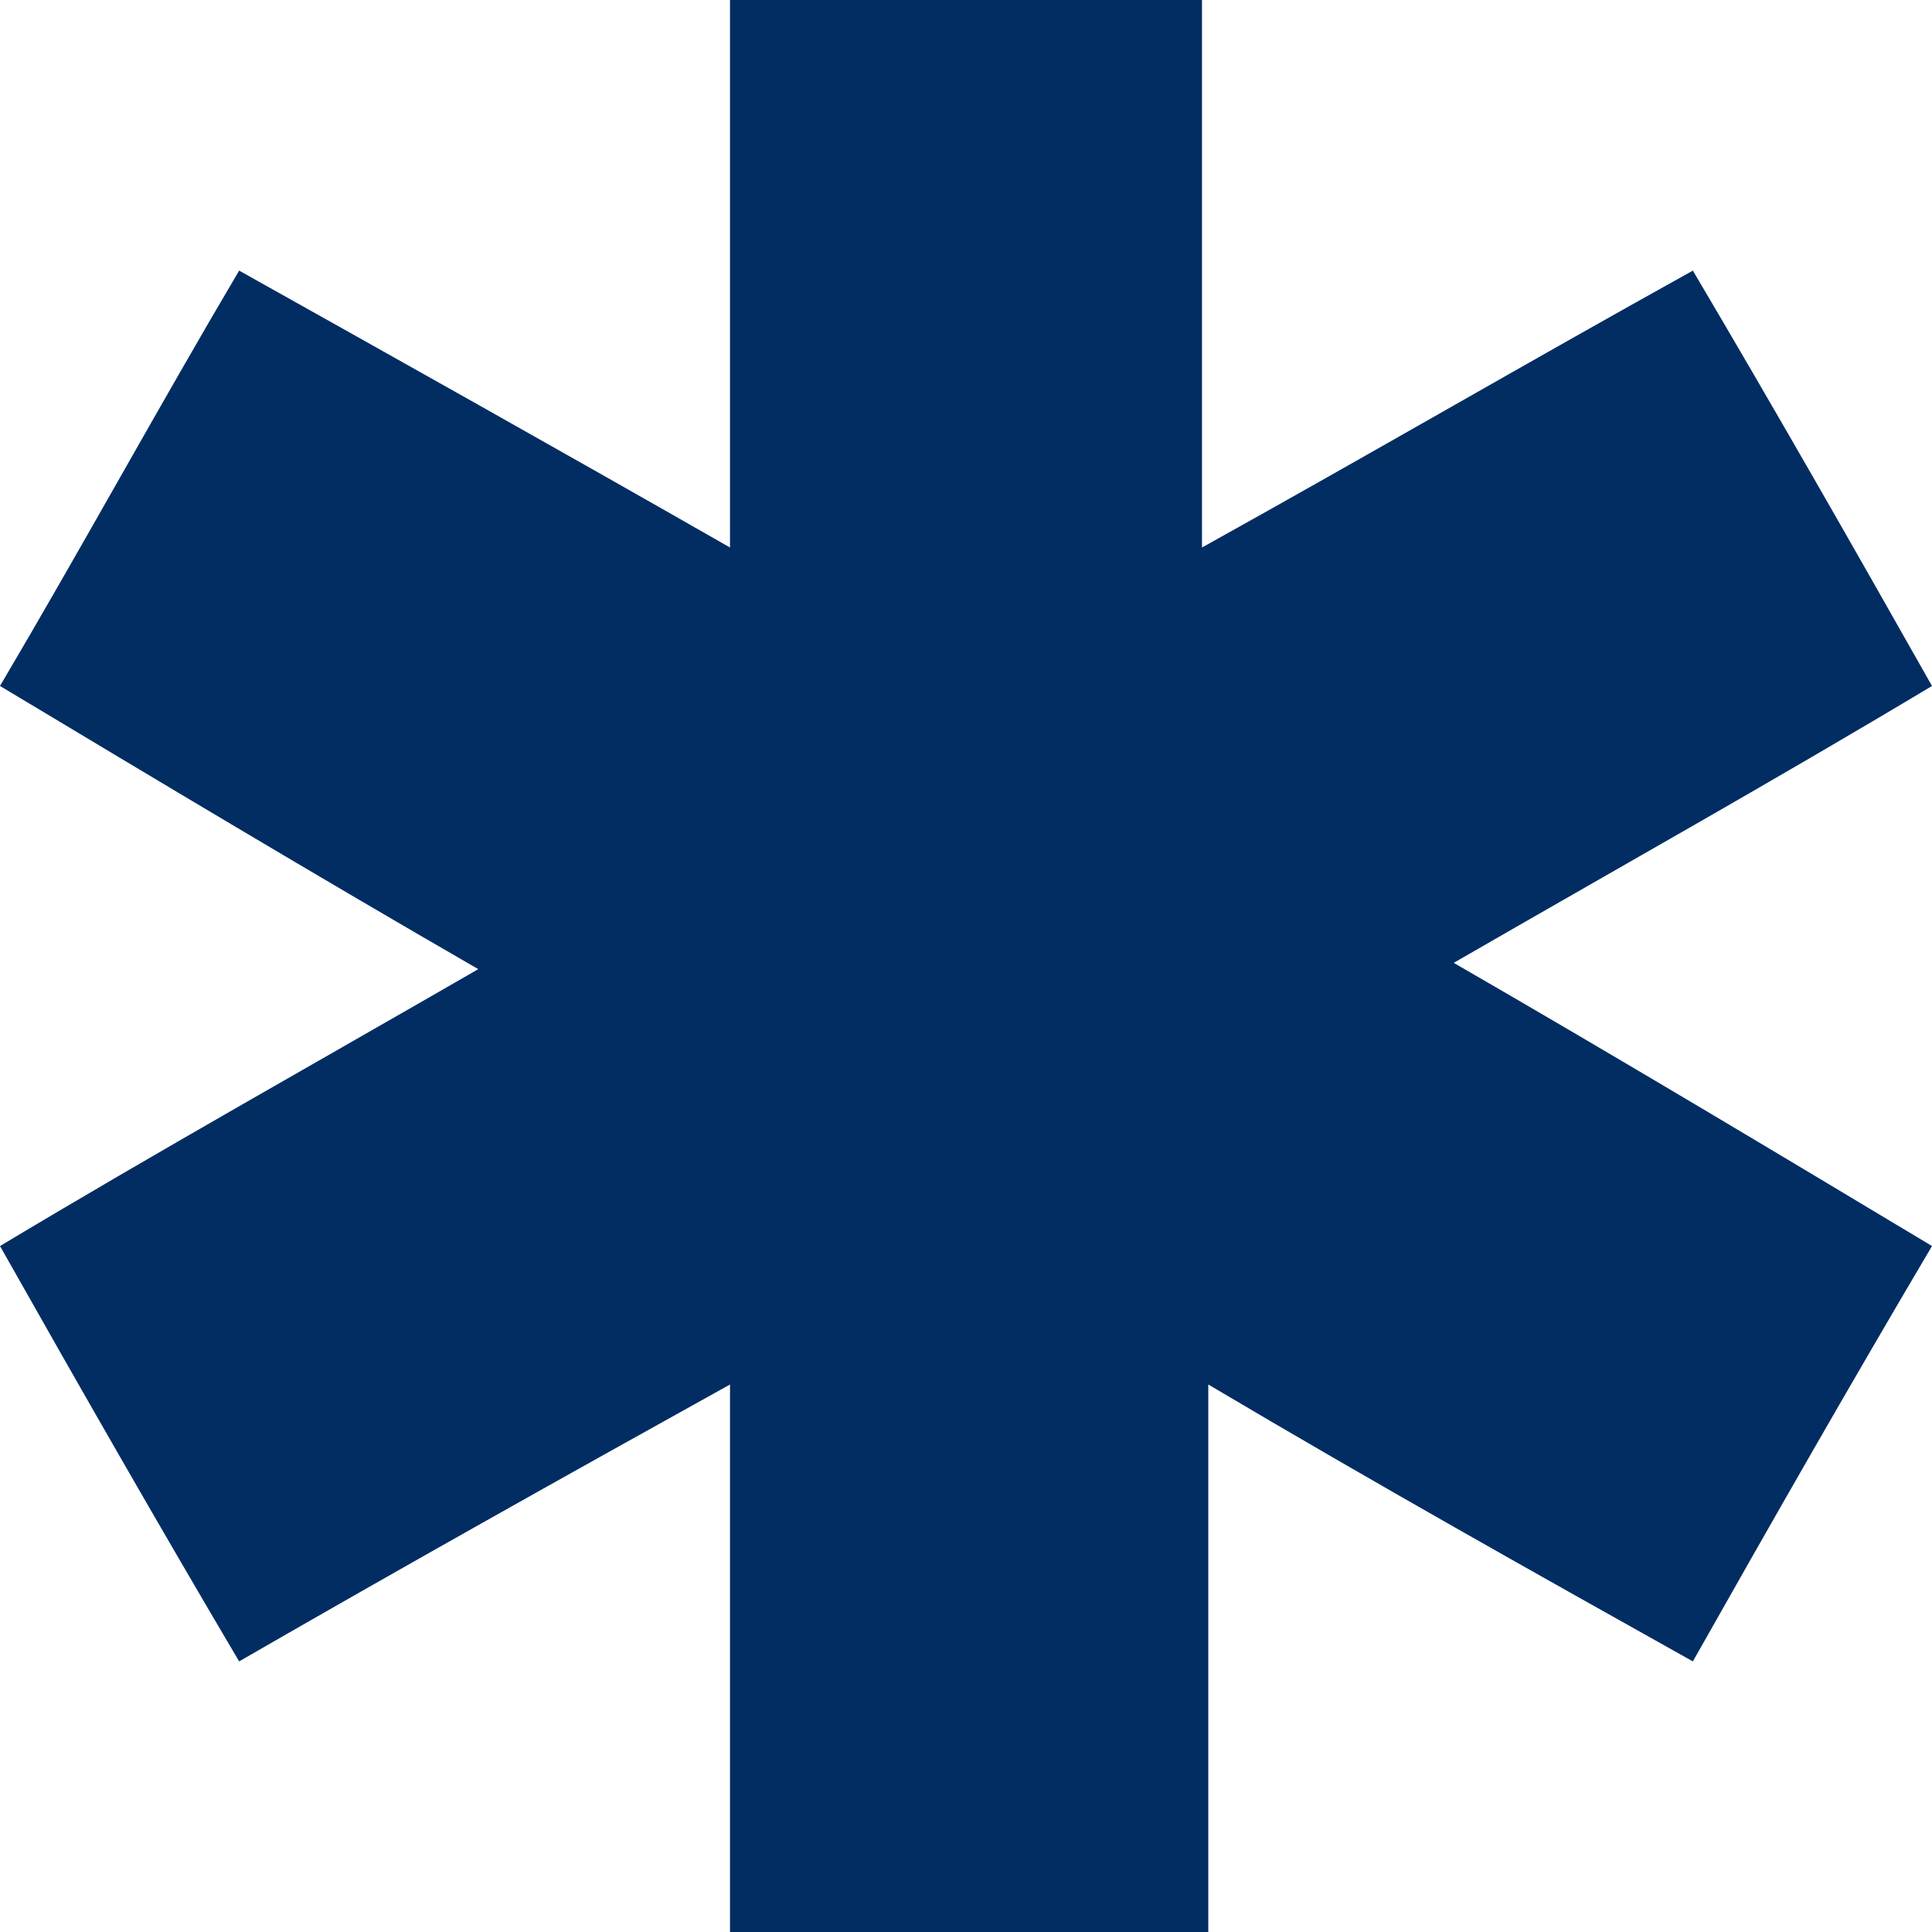 <svg id="Layer_1" data-name="Layer 1" xmlns="http://www.w3.org/2000/svg" viewBox="0 0 30.7 30.7"><defs><style>.cls-1{fill:#012d62;}</style></defs><title>ems-law-icon</title><path class="cls-1" d="M367.4,40.2V31.5h7.5v8.7c2.7-1.5,5.1-2.9,7.8-4.4,1.3,2.2,2.5,4.3,3.8,6.6-2.5,1.5-5,2.9-7.6,4.4,2.6,1.5,5.1,3,7.6,4.5-1.3,2.2-2.5,4.3-3.8,6.6-2.5-1.4-5-2.8-7.7-4.4v8.7h-7.6V53.5c-2.7,1.5-5.2,2.9-7.8,4.4-1.3-2.2-2.5-4.3-3.8-6.6,2.5-1.5,5-2.9,7.6-4.4-2.6-1.5-5.1-3-7.6-4.5,1.3-2.2,2.5-4.4,3.8-6.6C362.1,37.2,364.6,38.6,367.4,40.2Z" transform="translate(-355.8 -31.5)"/></svg>